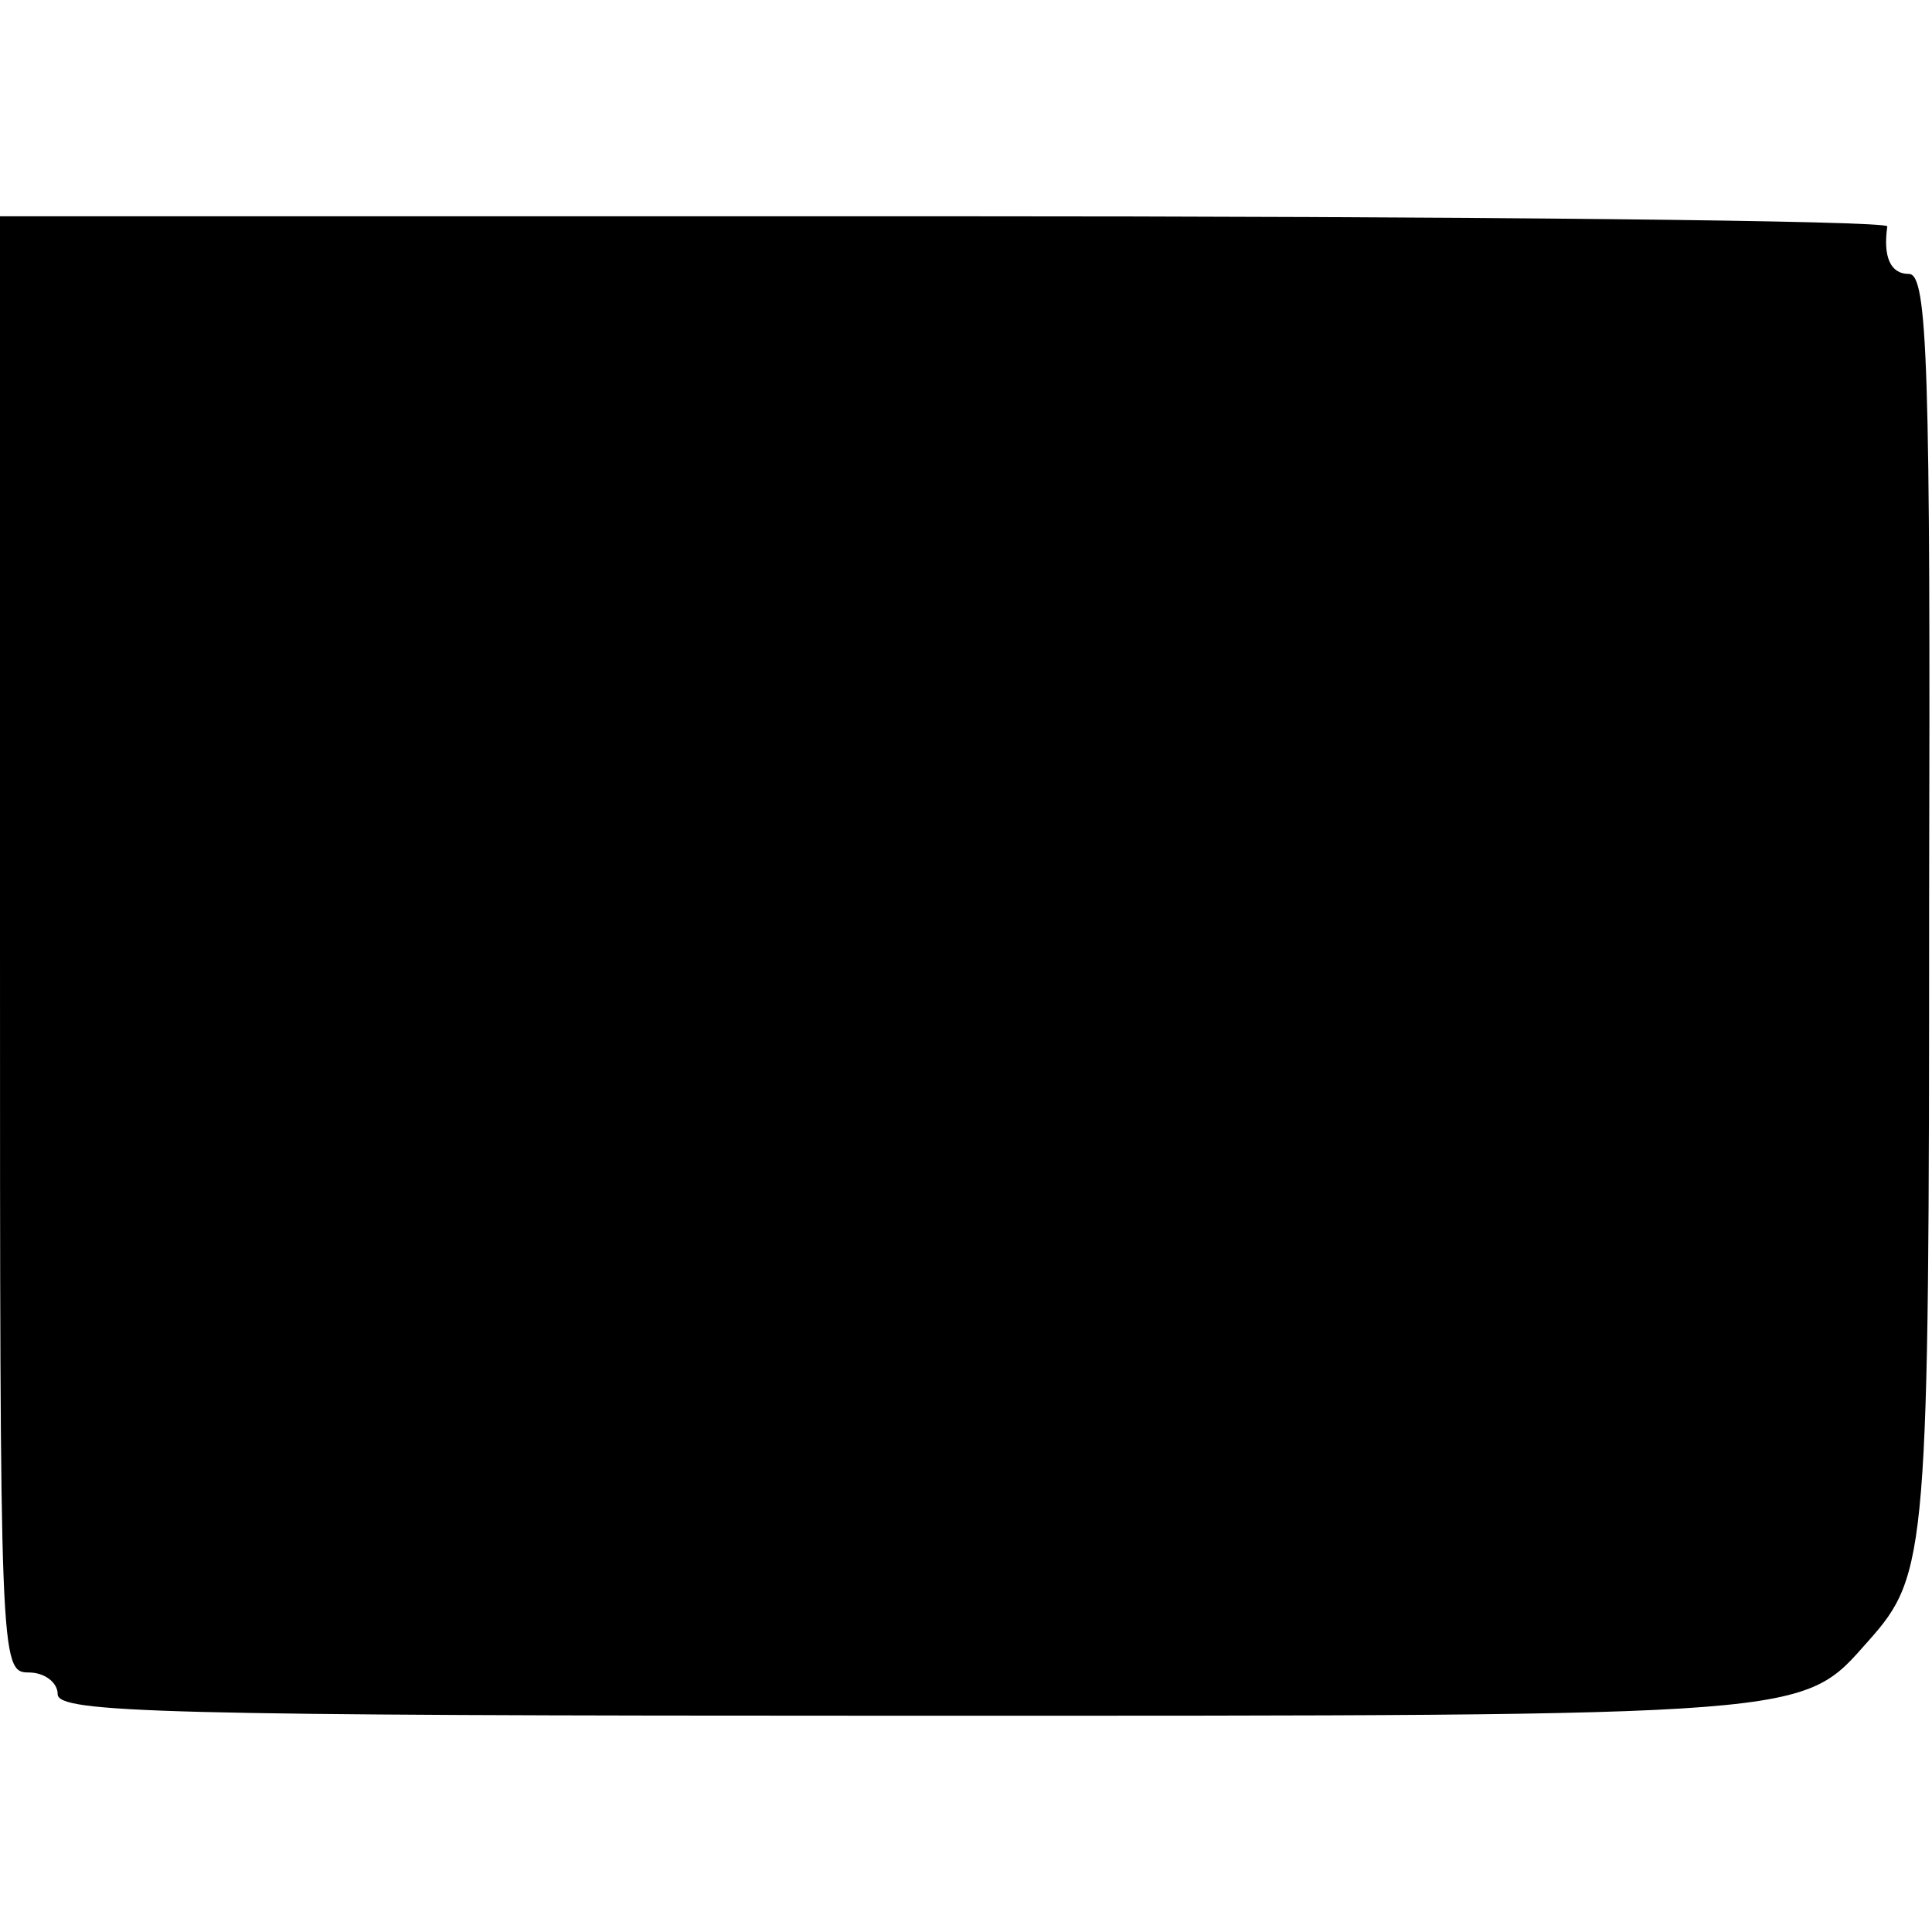 <?xml version="1.0" standalone="no"?>
<!DOCTYPE svg PUBLIC "-//W3C//DTD SVG 20010904//EN"
 "http://www.w3.org/TR/2001/REC-SVG-20010904/DTD/svg10.dtd">
<svg version="1.0" xmlns="http://www.w3.org/2000/svg"
 width="134pt" height="134pt" viewBox="0 0 134 134"
 preserveAspectRatio="xMidYMid meet">
<g transform="translate(0,134) scale(0.1,-0.1)"
fill="#000000" stroke="none">
<path d="M0 685 c0 -498 0 -505 20 -505 11 0 20 -7 20 -15 0 -13 72 -15 588
-15 634 0 621 -1 668 52 41 46 42 61 42 511 1 373 -1 437 -14 437 -13 0 -18
12 -15 33 0 4 -294 7 -654 7 l-655 0 0 -505z"/>
</g>
</svg>

